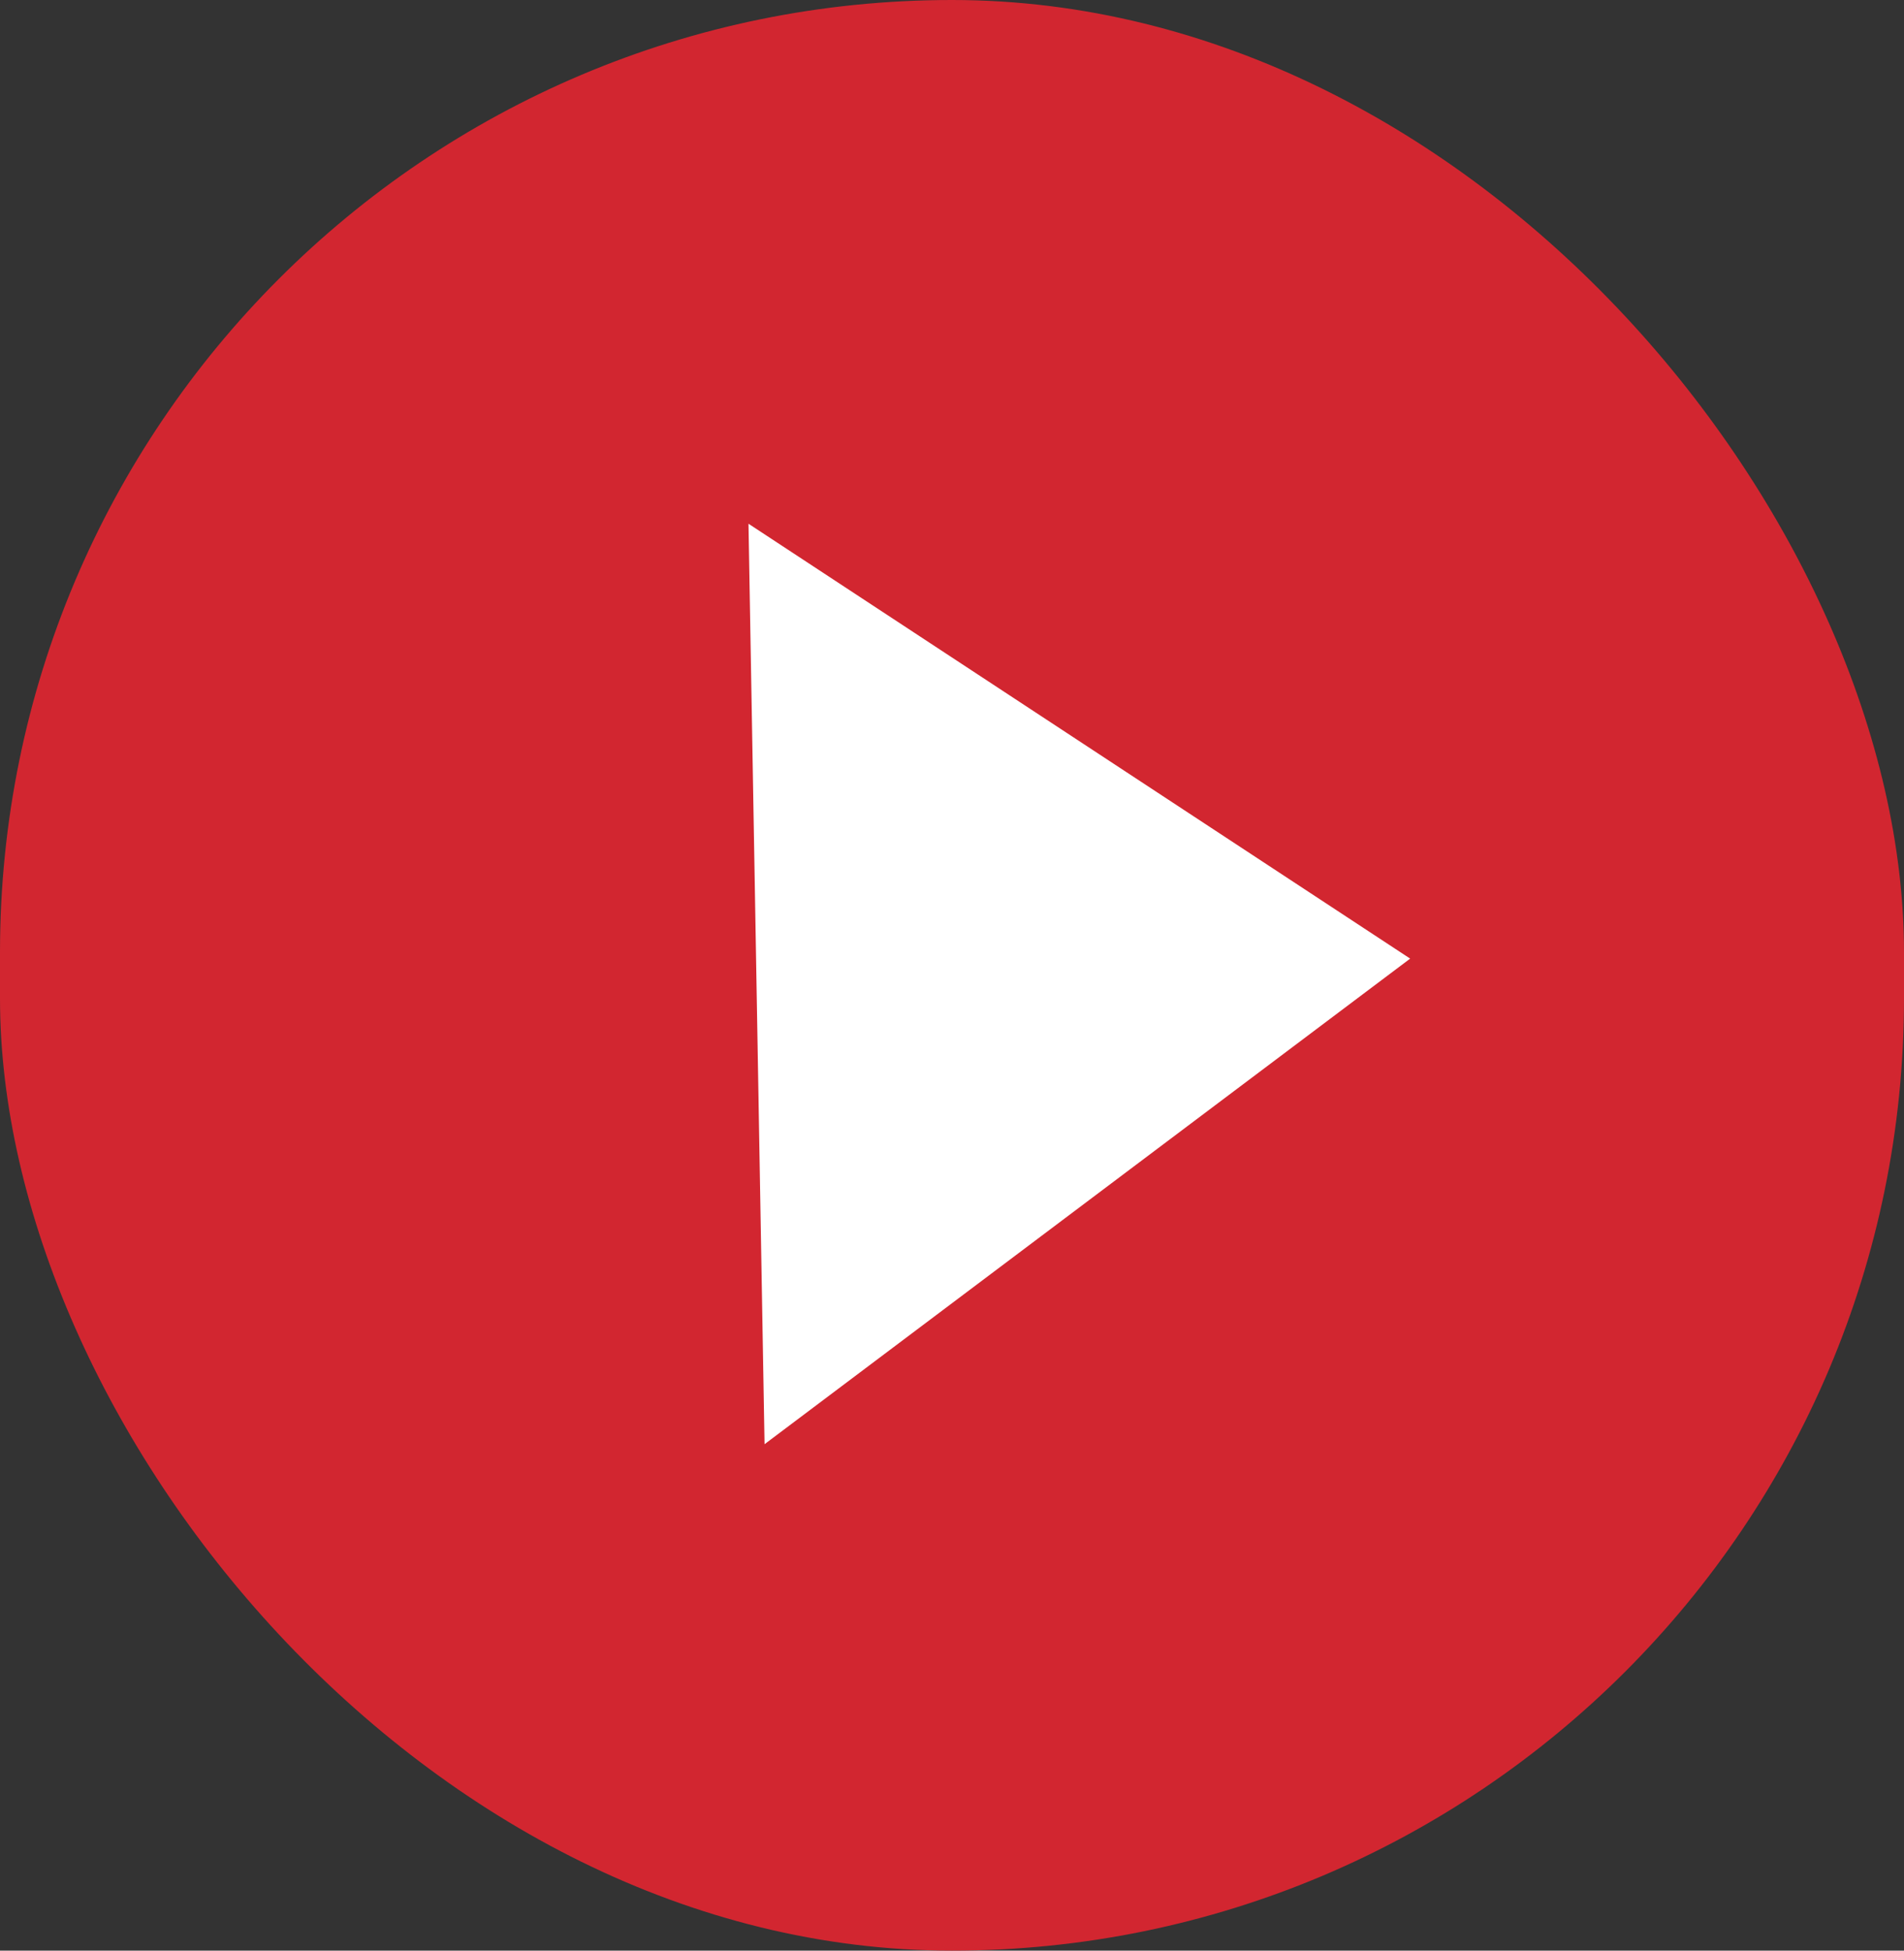 <svg xmlns="http://www.w3.org/2000/svg" width="53.918" height="55.223" viewBox="0 0 53.918 55.223">
  <rect x="0" y="0" width="53.918" height="55.223" fill="#333333" stroke="none"/>
  <g id="Group_38" data-name="Group 38" transform="translate(-1120.919 -2794.474)">
    <g id="Group_35" data-name="Group 35" transform="translate(998.919 2794.474)">
      <rect id="Rectangle_9" data-name="Rectangle 9" width="53.918" height="55.223" rx="26.959" transform="translate(122)" fill="#d22630"/>
    </g>
    <path id="Path_325" data-name="Path 325" d="M18.429,0l4.16,22.031L0,18.429Z" transform="translate(1129.313 2822.558) rotate(-46)" fill="#fff"/>
  </g>
</svg>
